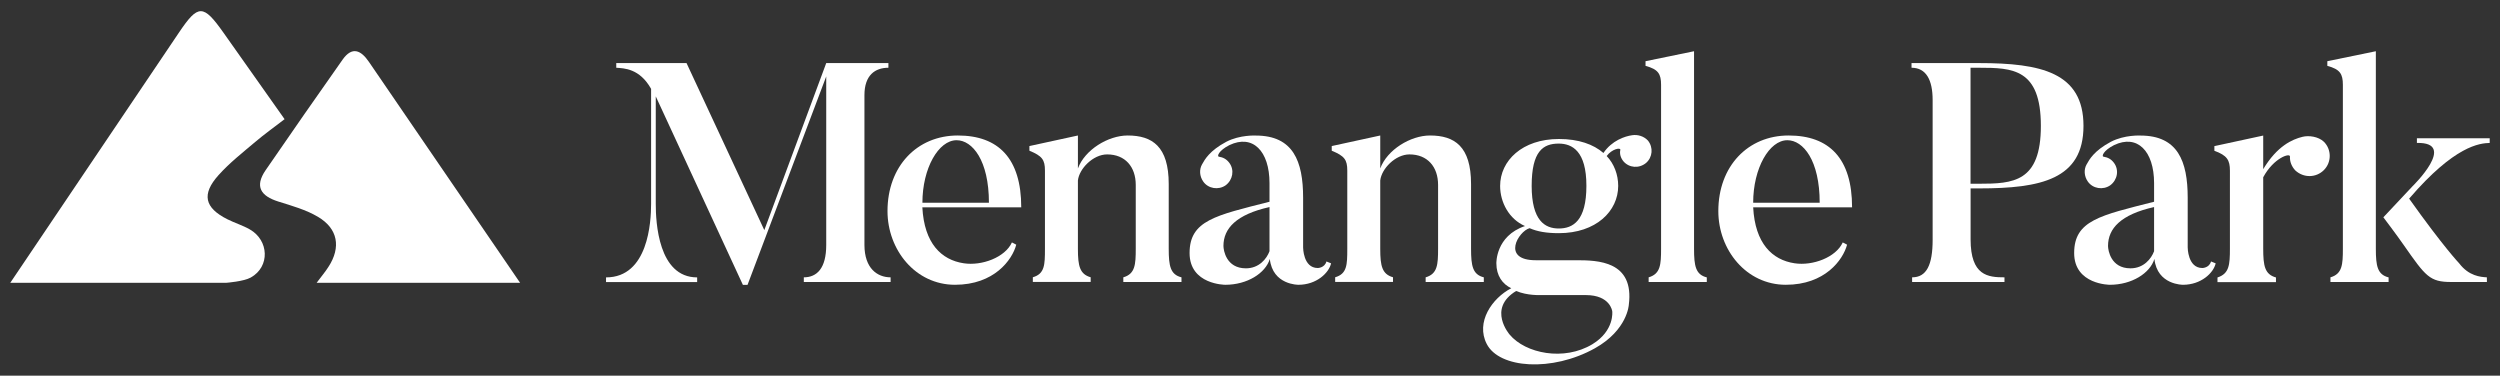 <?xml version="1.0" encoding="utf-8"?>
<!-- Generator: Adobe Illustrator 23.0.3, SVG Export Plug-In . SVG Version: 6.00 Build 0)  -->
<svg version="1.1" id="Layer_1" xmlns="http://www.w3.org/2000/svg" xmlns:xlink="http://www.w3.org/1999/xlink" x="0px" y="0px"
	 viewBox="0 0 386 58" style="enable-background:new 0 0 386 58;" xml:space="preserve">
<rect x="0" y="0" width="386" height="58" fill="#333333" stroke="none"/>
<style type="text/css">
	.st0{fill:#FFFFFF;}
</style>
<g>
	<g>
		<path class="st0" d="M137.51,42.82v0.72h-13.4v-0.72c2.02,0,3.46-1.39,3.46-4.99V11.8l-12.15,32.18h-0.72l-13.45-29.1V31.5
			c0,2.79,0.38,11.33,6.39,11.33v0.72H93.57v-0.72c6.53,0,6.96-8.6,6.96-11.33V13.72c-1.78-3.17-4.18-3.17-5.38-3.26V9.74H106
			l12.01,25.79l9.56-25.79h9.6v0.72c-2.06,0-3.7,1.15-3.7,4.23v23.15C133.48,41.43,135.45,42.82,137.51,42.82"/>
		<path class="st0" d="M152.69,31.3c0-6.53-2.55-9.65-4.99-9.65c-2.79,0-5.28,4.32-5.28,9.65H152.69z M156.91,37.78
			c-0.62,2.35-3.41,6.19-9.46,6.19c-6.1,0-10.42-5.38-10.42-11.38c0-6.92,4.56-11.67,10.85-11.67c6.29,0,9.8,3.55,9.8,11.09h-15.27
			c0.29,5.57,2.93,8.12,6.39,8.64c2.79,0.43,6.39-0.91,7.44-3.22L156.91,37.78z"/>
		<path class="st0" d="M182.42,43.54h-8.98v-0.72c1.83-0.53,1.92-1.97,1.92-4.42v-9.85c0-2.79-1.63-4.71-4.42-4.71
			c-2.16,0-4.32,2.21-4.51,4.03v10.57c0,2.64,0.29,3.89,1.97,4.37v0.72h-8.93v-0.72c1.83-0.53,1.87-1.92,1.87-4.37v-12.1
			c0-1.68-0.43-2.26-2.4-3.07v-0.72l7.49-1.63v5.09c1.06-2.88,4.66-5.09,7.68-5.09c3.79,0,6.34,1.68,6.34,7.49v9.99
			c0,2.64,0.24,3.99,1.97,4.42V43.54z"/>
		<path class="st0" d="M188.9,37.97c0,0.67,0.43,3.46,3.46,3.46c2.06,0,3.22-1.49,3.65-2.64v-6.82
			C190.87,33.12,188.9,35.28,188.9,37.97 M205.52,40.66c-0.34,1.49-2.26,3.31-5.04,3.31c0,0-3.99,0.05-4.42-3.99
			c-0.67,2.21-3.5,3.99-6.87,3.99c0,0-5.52,0-5.52-4.9c0-5.04,4.03-5.81,12.34-7.92v-2.88c0-4.95-2.59-7.59-6.2-5.86
			c-1.68,0.86-1.92,1.73-1.63,1.78c0.67,0.1,1.2,0.38,1.63,0.96c0.82,1.1,0.53,2.64-0.57,3.46c-1.1,0.77-2.69,0.53-3.46-0.58
			c-0.58-0.82-0.63-1.87-0.19-2.64c0.43-0.77,1.15-2.11,3.75-3.5c2.11-1.1,4.56-0.96,4.56-0.96c5.76,0,7.3,3.94,7.3,9.6v7.68
			c0,0,0,3.17,2.26,3.17c0,0,1.06,0,1.34-1.01L205.52,40.66z"/>
		<path class="st0" d="M229.1,43.54h-8.98v-0.72c1.83-0.53,1.92-1.97,1.92-4.42v-9.85c0-2.79-1.63-4.71-4.42-4.71
			c-2.16,0-4.32,2.21-4.51,4.03v10.57c0,2.64,0.29,3.89,1.97,4.37v0.72h-8.93v-0.72c1.83-0.53,1.87-1.92,1.87-4.37v-12.1
			c0-1.68-0.43-2.26-2.4-3.07v-0.72l7.49-1.63v5.09c1.06-2.88,4.66-5.09,7.68-5.09c3.79,0,6.34,1.68,6.34,7.49v9.99
			c0,2.64,0.24,3.99,1.97,4.42L229.1,43.54L229.1,43.54z"/>
		<path class="st0" d="M240.67,22.17c-2.4,0-4.18,1.15-4.18,6.53s2.06,6.58,4.18,6.58c2.21,0,4.27-1.2,4.27-6.58
			C244.95,23.33,242.74,22.17,240.67,22.17 M245.86,53.15c3.46-2.11,3.07-5.09,3.07-5.09s-0.29-2.5-4.08-2.5h-6.63
			c-0.53,0-2.35,0.1-4.13-0.63c-4.52,2.74-0.96,6.77-1.01,6.72C235.53,54.59,241.49,55.79,245.86,53.15 M250.66,24.91
			c-0.43-0.53-0.62-1.15-0.48-1.78c0.05-0.39-1.3-0.14-2.11,0.96c1.15,1.2,1.78,2.88,1.78,4.61c0,3.89-3.41,7.3-9.17,7.3
			c-1.87,0-3.31-0.24-4.51-0.77c-1.73,0.48-4.42,4.95,0.96,4.95h6.24c3.31,0,8.98,0.1,8.12,6.87c0,0-0.19,3.89-5.23,6.72
			c-6.63,3.7-14.79,3.12-16.71-0.67c-1.73-3.36,0.82-7.06,3.79-8.6c-1.34-0.62-2.3-1.92-2.3-3.84c0,0-0.14-4.23,4.42-5.76
			c-2.45-1.06-3.84-3.65-3.84-6.19c0-3.89,3.41-7.25,9.08-7.25c3.03,0,5.33,0.82,6.87,2.16c1.3-1.92,3.32-2.59,4.42-2.74
			c0.86-0.14,1.82,0.14,2.45,0.82c0.86,1.06,0.72,2.59-0.29,3.46C253.06,26.06,251.53,25.92,250.66,24.91"/>
		<path class="st0" d="M263.53,43.54h-8.98v-0.72c1.83-0.53,1.92-1.97,1.92-4.42V13.1c0-1.68-0.43-2.4-2.4-2.93V9.45l7.49-1.54v30.5
			c0,2.64,0.24,3.99,1.97,4.42V43.54z"/>
		<path class="st0" d="M280.96,31.3c0-6.53-2.54-9.65-4.99-9.65c-2.79,0-5.28,4.32-5.28,9.65H280.96z M285.19,37.78
			c-0.63,2.35-3.41,6.19-9.46,6.19c-6.1,0-10.42-5.38-10.42-11.38c0-6.92,4.56-11.67,10.85-11.67s9.8,3.55,9.8,11.09h-15.27
			c0.29,5.57,2.93,8.12,6.39,8.64c2.79,0.43,6.39-0.91,7.44-3.22L285.19,37.78z"/>
		<path class="st0" d="M305.55,28.37c5.28,0,9.56-0.24,9.56-8.93c0-8.84-4.37-8.98-9.56-8.98h-1.3v17.91H305.55z M304.26,36.96
			c0,5.62,2.69,5.86,5.23,5.86v0.72h-14.26v-0.72c2.21,0,3.17-1.87,3.17-5.81V15.45c0-3.12-1.01-4.99-3.26-4.99V9.74h10.42
			c9.56,0,16.13,1.44,16.13,9.7s-6.58,9.65-16.13,9.65h-1.3L304.26,36.96L304.26,36.96z"/>
		<path class="st0" d="M325.48,37.97c0,0.67,0.43,3.46,3.46,3.46c2.06,0,3.22-1.49,3.65-2.64v-6.82
			C327.45,33.12,325.48,35.28,325.48,37.97 M342.1,40.66c-0.33,1.49-2.26,3.31-5.04,3.31c0,0-3.99,0.05-4.42-3.99
			c-0.67,2.21-3.51,3.99-6.87,3.99c0,0-5.52,0-5.52-4.9c0-5.04,4.03-5.81,12.34-7.92v-2.88c0-4.95-2.59-7.59-6.19-5.86
			c-1.68,0.86-1.92,1.73-1.63,1.78c0.67,0.1,1.2,0.38,1.63,0.96c0.82,1.1,0.53,2.64-0.58,3.46c-1.1,0.77-2.69,0.53-3.46-0.58
			c-0.58-0.82-0.63-1.87-0.19-2.64c0.43-0.77,1.15-2.11,3.75-3.5c2.11-1.1,4.56-0.96,4.56-0.96c5.76,0,7.3,3.94,7.3,9.6v7.68
			c0,0,0,3.17,2.26,3.17c0,0,1.06,0,1.34-1.01L342.1,40.66z"/>
		<path class="st0" d="M358.81,21.89c1.2,1.2,1.2,3.17,0,4.37c-1.2,1.2-3.12,1.25-4.42,0.05c-0.58-0.62-0.86-1.39-0.82-2.11
			c0.1-0.67-2.5,0.14-4.13,3.17v11c0,2.69,0.24,3.99,1.97,4.47v0.72h-9.03v-0.72c1.82-0.58,1.92-1.97,1.92-4.47V26.35
			c0-1.63-0.43-2.35-2.4-3.07v-0.72l7.54-1.63v5.19c2.16-3.6,4.51-4.61,6.05-4.99C356.46,20.88,357.95,21.07,358.81,21.89"/>
		<path class="st0" d="M383.98,43.54h-5.52c-3.31,0-3.94-0.86-7.3-5.67c-1.1-1.59-3.17-4.32-3.17-4.32l4.51-4.8
			c0,0,7.01-6.82,0.67-6.68v-0.72h11.24v0.72c-1.54,0.05-5.38,0.38-12.44,8.6c5.33,7.49,7.73,9.99,7.73,9.99
			c1.49,1.97,3.31,2.11,4.27,2.16L383.98,43.54L383.98,43.54z M368.8,43.54h-8.98v-0.72c1.83-0.53,1.92-1.97,1.92-4.42V13.1
			c0-1.68-0.43-2.4-2.4-2.93V9.45l7.49-1.54v30.5c0,2.64,0.24,3.99,1.97,4.42V43.54z"/>
	</g>
	<g>
		<path class="st0" d="M48.89,43.66H80.3c-4.9-7.16-9.52-13.9-14.13-20.65c-3.07-4.49-6.14-8.97-9.21-13.46
			c-1.22-1.79-2.58-2.44-4.06-0.35c-4,5.67-7.96,11.36-11.89,17.08c-1.73,2.52-0.74,3.99,1.97,4.84c2.08,0.65,4.25,1.26,6.1,2.35
			c3.11,1.83,3.59,4.72,1.64,7.72C50.25,41.94,49.67,42.62,48.89,43.66"/>
		<path class="st0" d="M1.59,43.66h33.38c0,0,2.66-0.2,3.75-0.81c3-1.68,2.81-5.74-0.15-7.43c-1.1-0.63-2.34-1-3.47-1.57
			c-3.52-1.77-4.01-3.86-1.35-6.82c1.69-1.88,3.71-3.47,5.65-5.11c1.45-1.23,3-2.33,4.54-3.52c-3.3-4.67-6.36-9.01-9.44-13.36
			C31.38,0.63,30.6,0.63,27.65,5C19.69,16.8,1.59,43.66,1.59,43.66L1.59,43.66z"/>
	</g>
</g>
</svg>
